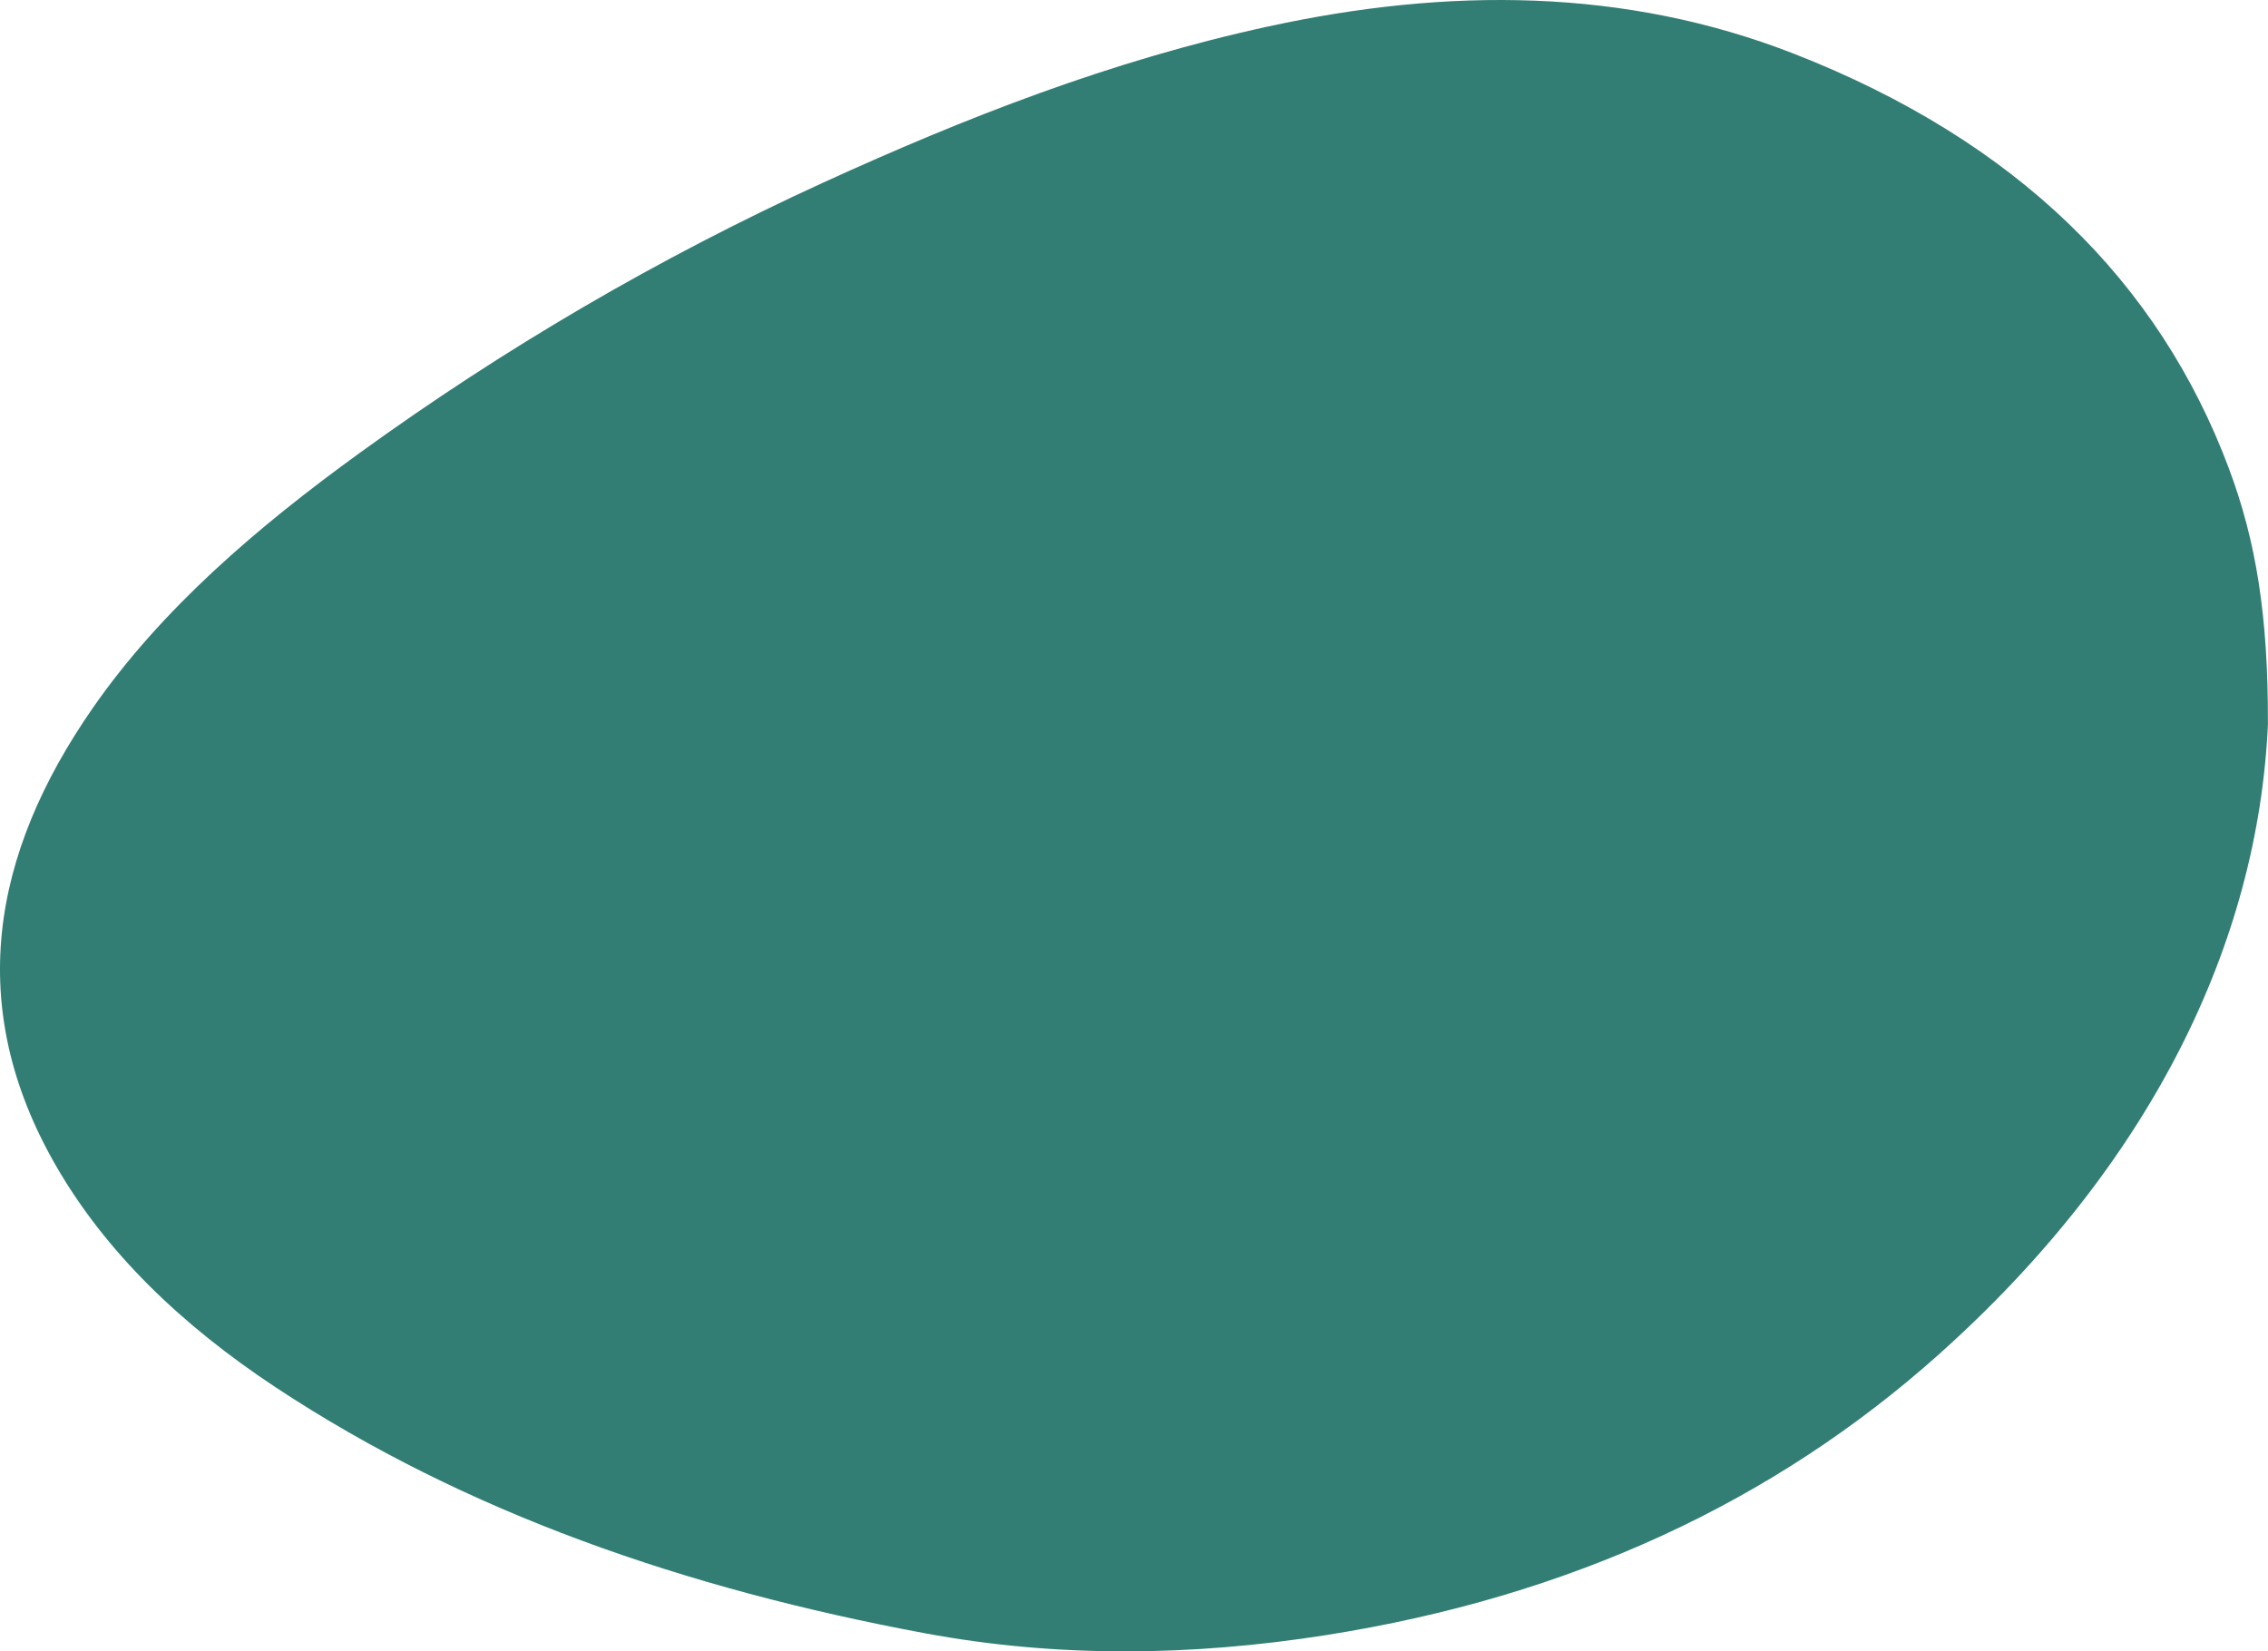 <svg width="412" height="300" viewBox="0 0 412 300" fill="none" xmlns="http://www.w3.org/2000/svg">
<path d="M411.998 131.322C410.264 171.303 390.729 211.624 352.208 246.047C322.313 272.765 285.324 290.062 240.792 297.062C216.532 300.869 192.2 301.21 168.07 296.721C124.607 288.641 84.54 274.811 50.064 252.025C33.101 240.808 19.216 227.568 10.055 211.59C-6.316 183.02 -1.75 155.37 16.904 128.55C29.344 110.673 46.596 95.843 65.51 82.16C91.331 63.476 119.275 47.009 149.633 33.133C175.265 21.428 201.693 11.041 230.417 4.802C262.985 -2.279 295.178 -2.256 325.983 9.802C366.412 25.633 392.246 51.26 404.918 85.16C409.831 98.309 412.027 111.832 411.984 131.322H411.998Z" fill="#327E74"/>
</svg>
